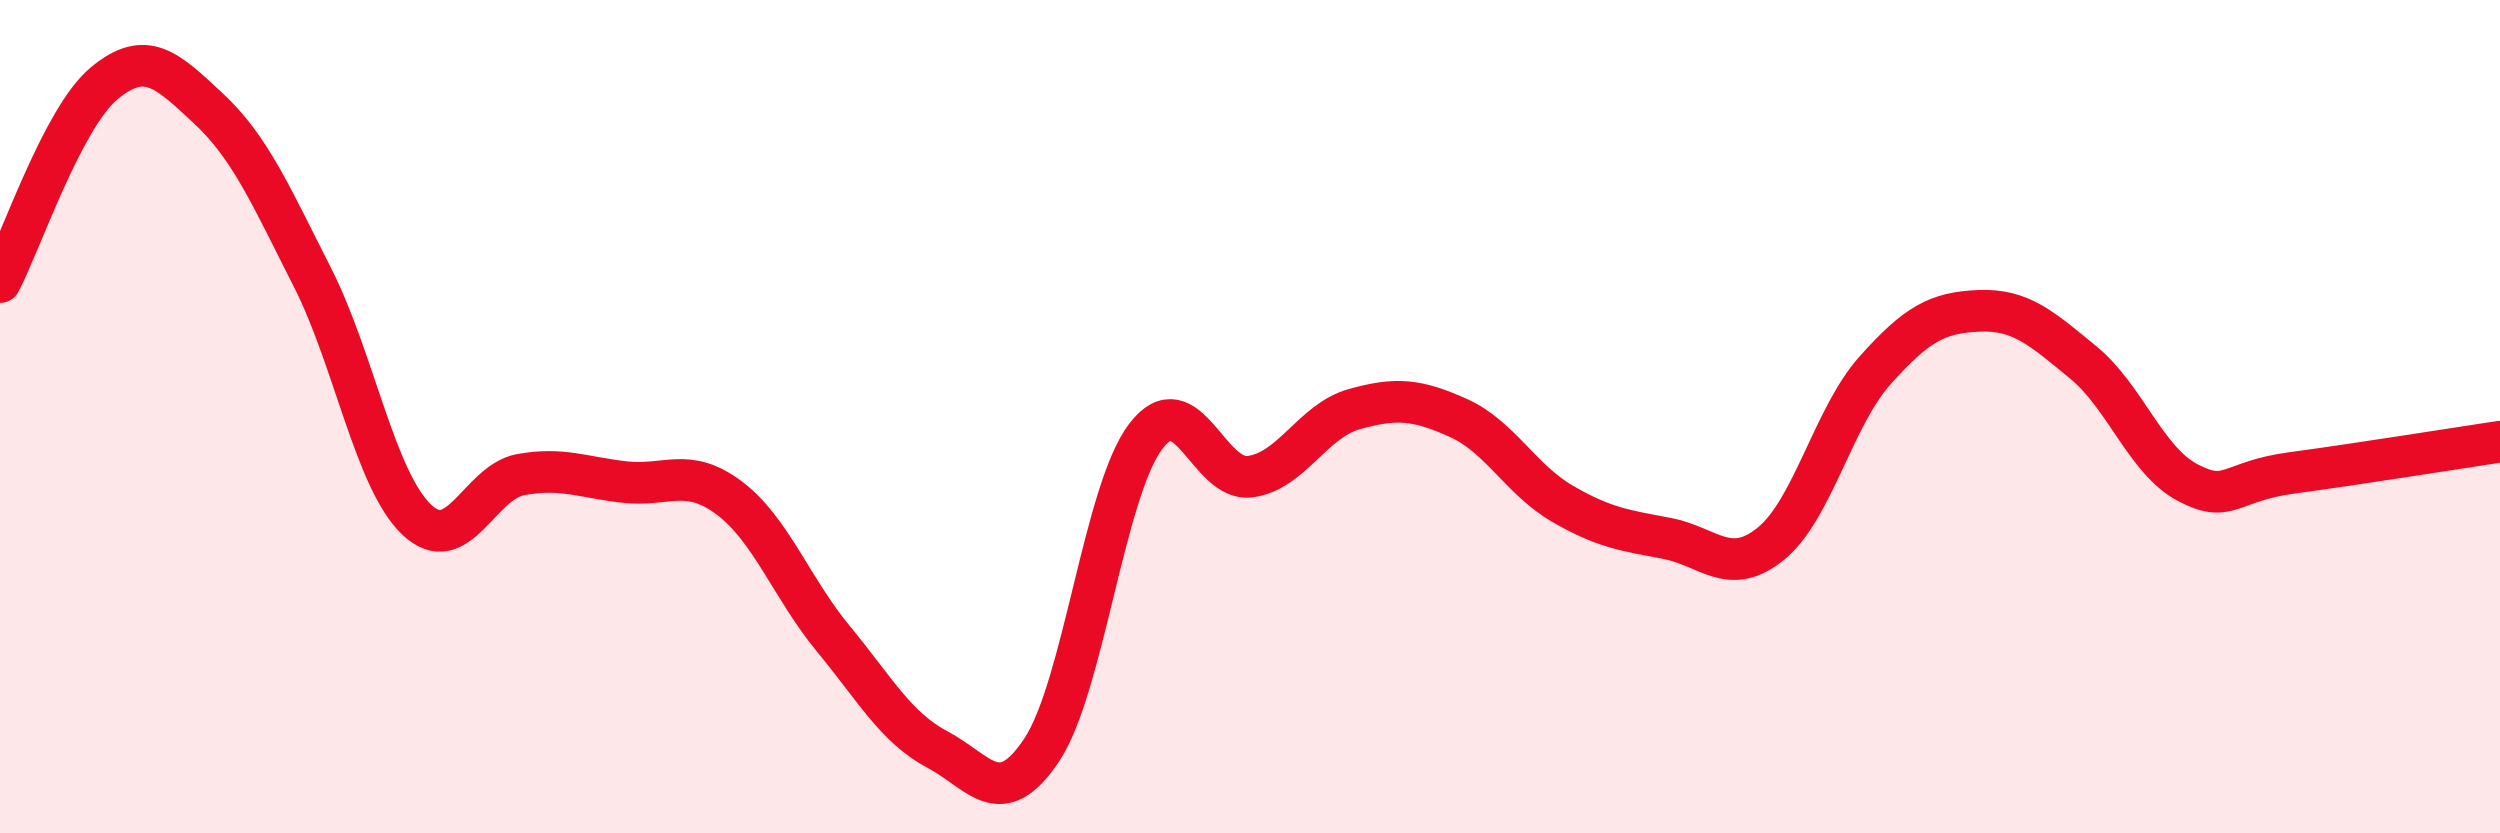
    <svg width="60" height="20" viewBox="0 0 60 20" xmlns="http://www.w3.org/2000/svg">
      <path
        d="M 0,6.77 C 0.5,5.82 1.5,2.83 2.5,2 C 3.5,1.17 4,1.67 5,2.6 C 6,3.53 6.5,4.69 7.5,6.66 C 8.5,8.63 9,11.52 10,12.47 C 11,13.42 11.5,11.57 12.5,11.39 C 13.5,11.21 14,11.46 15,11.57 C 16,11.68 16.5,11.2 17.5,11.95 C 18.5,12.7 19,14.12 20,15.33 C 21,16.54 21.5,17.46 22.5,17.99 C 23.5,18.52 24,19.5 25,18 C 26,16.5 26.5,11.78 27.5,10.47 C 28.5,9.16 29,11.57 30,11.44 C 31,11.31 31.5,10.1 32.5,9.82 C 33.5,9.54 34,9.58 35,10.03 C 36,10.48 36.5,11.51 37.5,12.09 C 38.5,12.67 39,12.73 40,12.92 C 41,13.11 41.5,13.86 42.5,13.05 C 43.5,12.24 44,10.01 45,8.89 C 46,7.77 46.5,7.5 47.5,7.46 C 48.5,7.42 49,7.88 50,8.7 C 51,9.52 51.5,11.05 52.5,11.58 C 53.5,12.11 53.5,11.55 55,11.35 C 56.5,11.15 59,10.75 60,10.6L60 20L0 20Z"
        fill="#EB0A25"
        opacity="0.1"
        stroke-linecap="round"
        stroke-linejoin="round"
      />
      <path
        d="M 0,6.77 C 0.5,5.82 1.5,2.83 2.5,2 C 3.5,1.17 4,1.67 5,2.6 C 6,3.53 6.5,4.69 7.5,6.66 C 8.5,8.63 9,11.52 10,12.47 C 11,13.42 11.5,11.57 12.5,11.39 C 13.5,11.21 14,11.46 15,11.57 C 16,11.68 16.5,11.2 17.5,11.95 C 18.5,12.7 19,14.12 20,15.33 C 21,16.54 21.5,17.46 22.5,17.99 C 23.5,18.52 24,19.5 25,18 C 26,16.5 26.5,11.78 27.5,10.47 C 28.5,9.16 29,11.57 30,11.44 C 31,11.31 31.5,10.1 32.5,9.82 C 33.5,9.54 34,9.58 35,10.03 C 36,10.48 36.5,11.51 37.5,12.09 C 38.5,12.67 39,12.73 40,12.92 C 41,13.11 41.5,13.86 42.5,13.05 C 43.5,12.24 44,10.01 45,8.89 C 46,7.77 46.5,7.5 47.5,7.46 C 48.5,7.42 49,7.88 50,8.7 C 51,9.52 51.5,11.05 52.5,11.58 C 53.5,12.11 53.5,11.55 55,11.35 C 56.5,11.15 59,10.75 60,10.6"
        stroke="#EB0A25"
        stroke-width="1"
        fill="none"
        stroke-linecap="round"
        stroke-linejoin="round"
      />
    </svg>
  